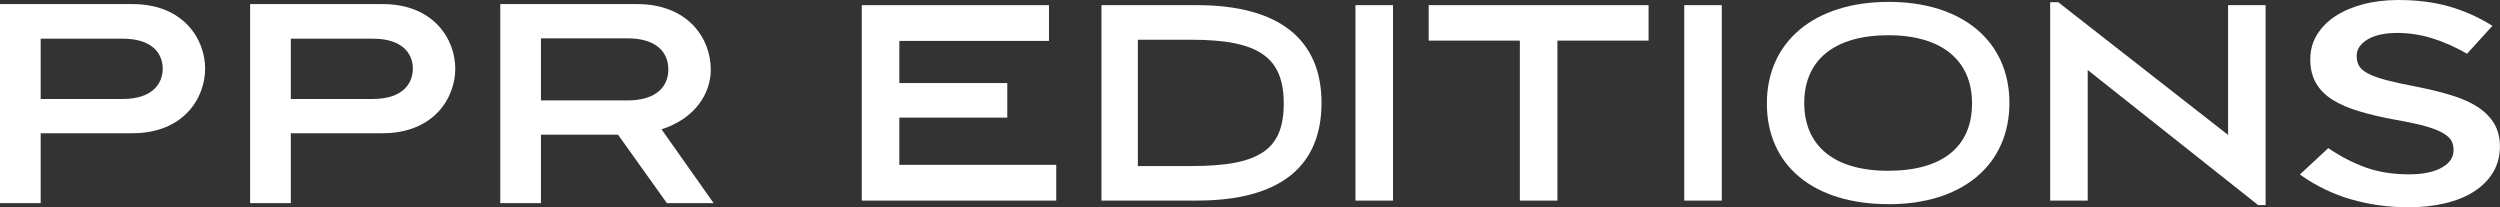 <?xml version="1.0" encoding="UTF-8"?>
<svg id="Layer_2" data-name="Layer 2" xmlns="http://www.w3.org/2000/svg" viewBox="0 0 771.18 63.93">
  <rect x="0" y="0" width="771.18" height="63.93" fill="#333333" stroke="none"/>
  <defs>
    <style>
      .cls-1 {
        fill: #fff;
        stroke-width: 0px;
      }
    </style>
  </defs>
  <g id="Layer_1-2" data-name="Layer 1">
    <g>
      <g>
        <path class="cls-1" d="M37.86,30.53H12.55V11.93h25.31c9.03,0,12.33,4.51,12.33,9.24s-3.3,9.36-12.33,9.36M40.83,1.26H0v61.41h12.55v-21.57h28.28c15.85,0,22.45-10.9,22.45-19.92S56.68,1.26,40.83,1.26"/>
        <path class="cls-1" d="M115.02,30.53h-25.31V11.93h25.31c9.03,0,12.33,4.51,12.33,9.24s-3.3,9.36-12.33,9.36M117.99,1.26h-40.83v61.41h12.55v-21.57h28.28c15.85,0,22.45-10.9,22.45-19.92S133.84,1.26,117.99,1.26"/>
        <path class="cls-1" d="M193.5,30.97h-26.63V11.82h26.63c9.24,0,12.66,4.51,12.66,9.58s-3.41,9.58-12.66,9.58M219.25,21.4c0-9.47-6.93-20.14-22.78-20.14h-42.15v61.41h12.55v-21.13h23.77l15.08,21.13h14.42l-16.07-22.78c10.24-3.3,15.19-10.9,15.19-18.49"/>
        <path class="cls-1" d="M742.82,63.93c-6.09,0-11.99-.82-17.55-2.43-5.57-1.61-10.79-4.13-15.53-7.47l-.29-.2,8.76-8.14.19.13c3.79,2.55,7.68,4.54,11.55,5.91,3.86,1.36,8.31,2.05,13.21,2.05,4.21,0,7.6-.7,10.06-2.08,2.45-1.37,3.63-3.13,3.63-5.38,0-1.24-.23-2.18-.7-2.98-.46-.8-1.34-1.58-2.61-2.32-1.29-.75-3.09-1.45-5.36-2.09-2.28-.64-5.29-1.29-8.96-1.93-4.2-.76-7.99-1.63-11.27-2.61-3.28-.97-6.08-2.16-8.32-3.55-2.25-1.4-4-3.13-5.18-5.16-1.19-2.02-1.79-4.5-1.79-7.36s.69-5.35,2.05-7.58c1.36-2.22,3.25-4.15,5.62-5.72,2.36-1.56,5.24-2.8,8.56-3.69,3.3-.88,6.97-1.33,10.88-1.33,5.79,0,11.06.67,15.69,1.99,4.63,1.32,9.03,3.27,13.09,5.8l.29.18-7.82,8.6-.2-.11c-3.57-2.03-7.16-3.61-10.65-4.68-3.49-1.07-7.07-1.62-10.63-1.62-3.98,0-7.12.7-9.32,2.07-2.16,1.35-3.25,3.01-3.25,4.95,0,1.3.25,2.3.75,3.16.5.86,1.43,1.65,2.77,2.35,1.37.72,3.28,1.41,5.71,2.05,2.4.63,5.53,1.31,9.3,2.02,4.14.82,7.86,1.74,11.05,2.74,3.22,1.01,5.92,2.25,8.04,3.69,2.14,1.46,3.78,3.17,4.89,5.11,1.11,1.94,1.68,4.23,1.68,6.79,0,3.09-.71,5.74-2.11,8.07-1.4,2.32-3.36,4.3-5.85,5.9-2.48,1.6-5.49,2.82-8.96,3.65-3.46.83-7.31,1.24-11.44,1.24"/>
      </g>
      <polygon class="cls-1" points="265.84 61.88 265.84 1.59 323.58 1.59 323.58 12.62 277.42 12.62 277.42 25.62 310.72 25.62 310.72 36.28 277.42 36.28 277.42 50.85 325.82 50.85 325.82 61.88 265.84 61.88"/>
      <path class="cls-1" d="M367.57,51.22c20.99,0,28.43-5.05,28.43-19.3s-7.71-19.66-28.43-19.66h-16.57v38.96h16.57ZM339.77,61.88V1.59h29.47c25.13,0,38.41,10.42,38.41,30.14s-12.92,30.14-38.41,30.14h-29.47Z"/>
      <rect class="cls-1" x="418.12" y="1.59" width="11.58" height="60.29"/>
      <polygon class="cls-1" points="468.83 61.88 468.83 12.53 440.71 12.53 440.71 1.59 508.54 1.59 508.54 12.53 480.42 12.53 480.42 61.88 468.83 61.88"/>
      <rect class="cls-1" x="519.54" y="1.59" width="11.58" height="60.29"/>
      <path class="cls-1" d="M582.44,10.87c-16.45,0-25.88,7.6-25.88,20.86s9.19,20.95,25.88,20.95,25.88-7.38,25.88-20.77-9.43-21.05-25.88-21.05M582.61,62.98c-23.18,0-37.58-11.9-37.58-31.06s14.75-31.34,37.58-31.34,37.24,12.23,37.24,31.16-14.27,31.25-37.24,31.25"/>
      <polygon class="cls-1" points="632.42 .67 632.42 61.88 644 61.88 644 21.6 696.57 63.26 698.88 63.26 698.88 1.59 687.3 1.59 687.3 41.62 634.89 .67 632.42 .67"/>
    </g>
  </g>
</svg>